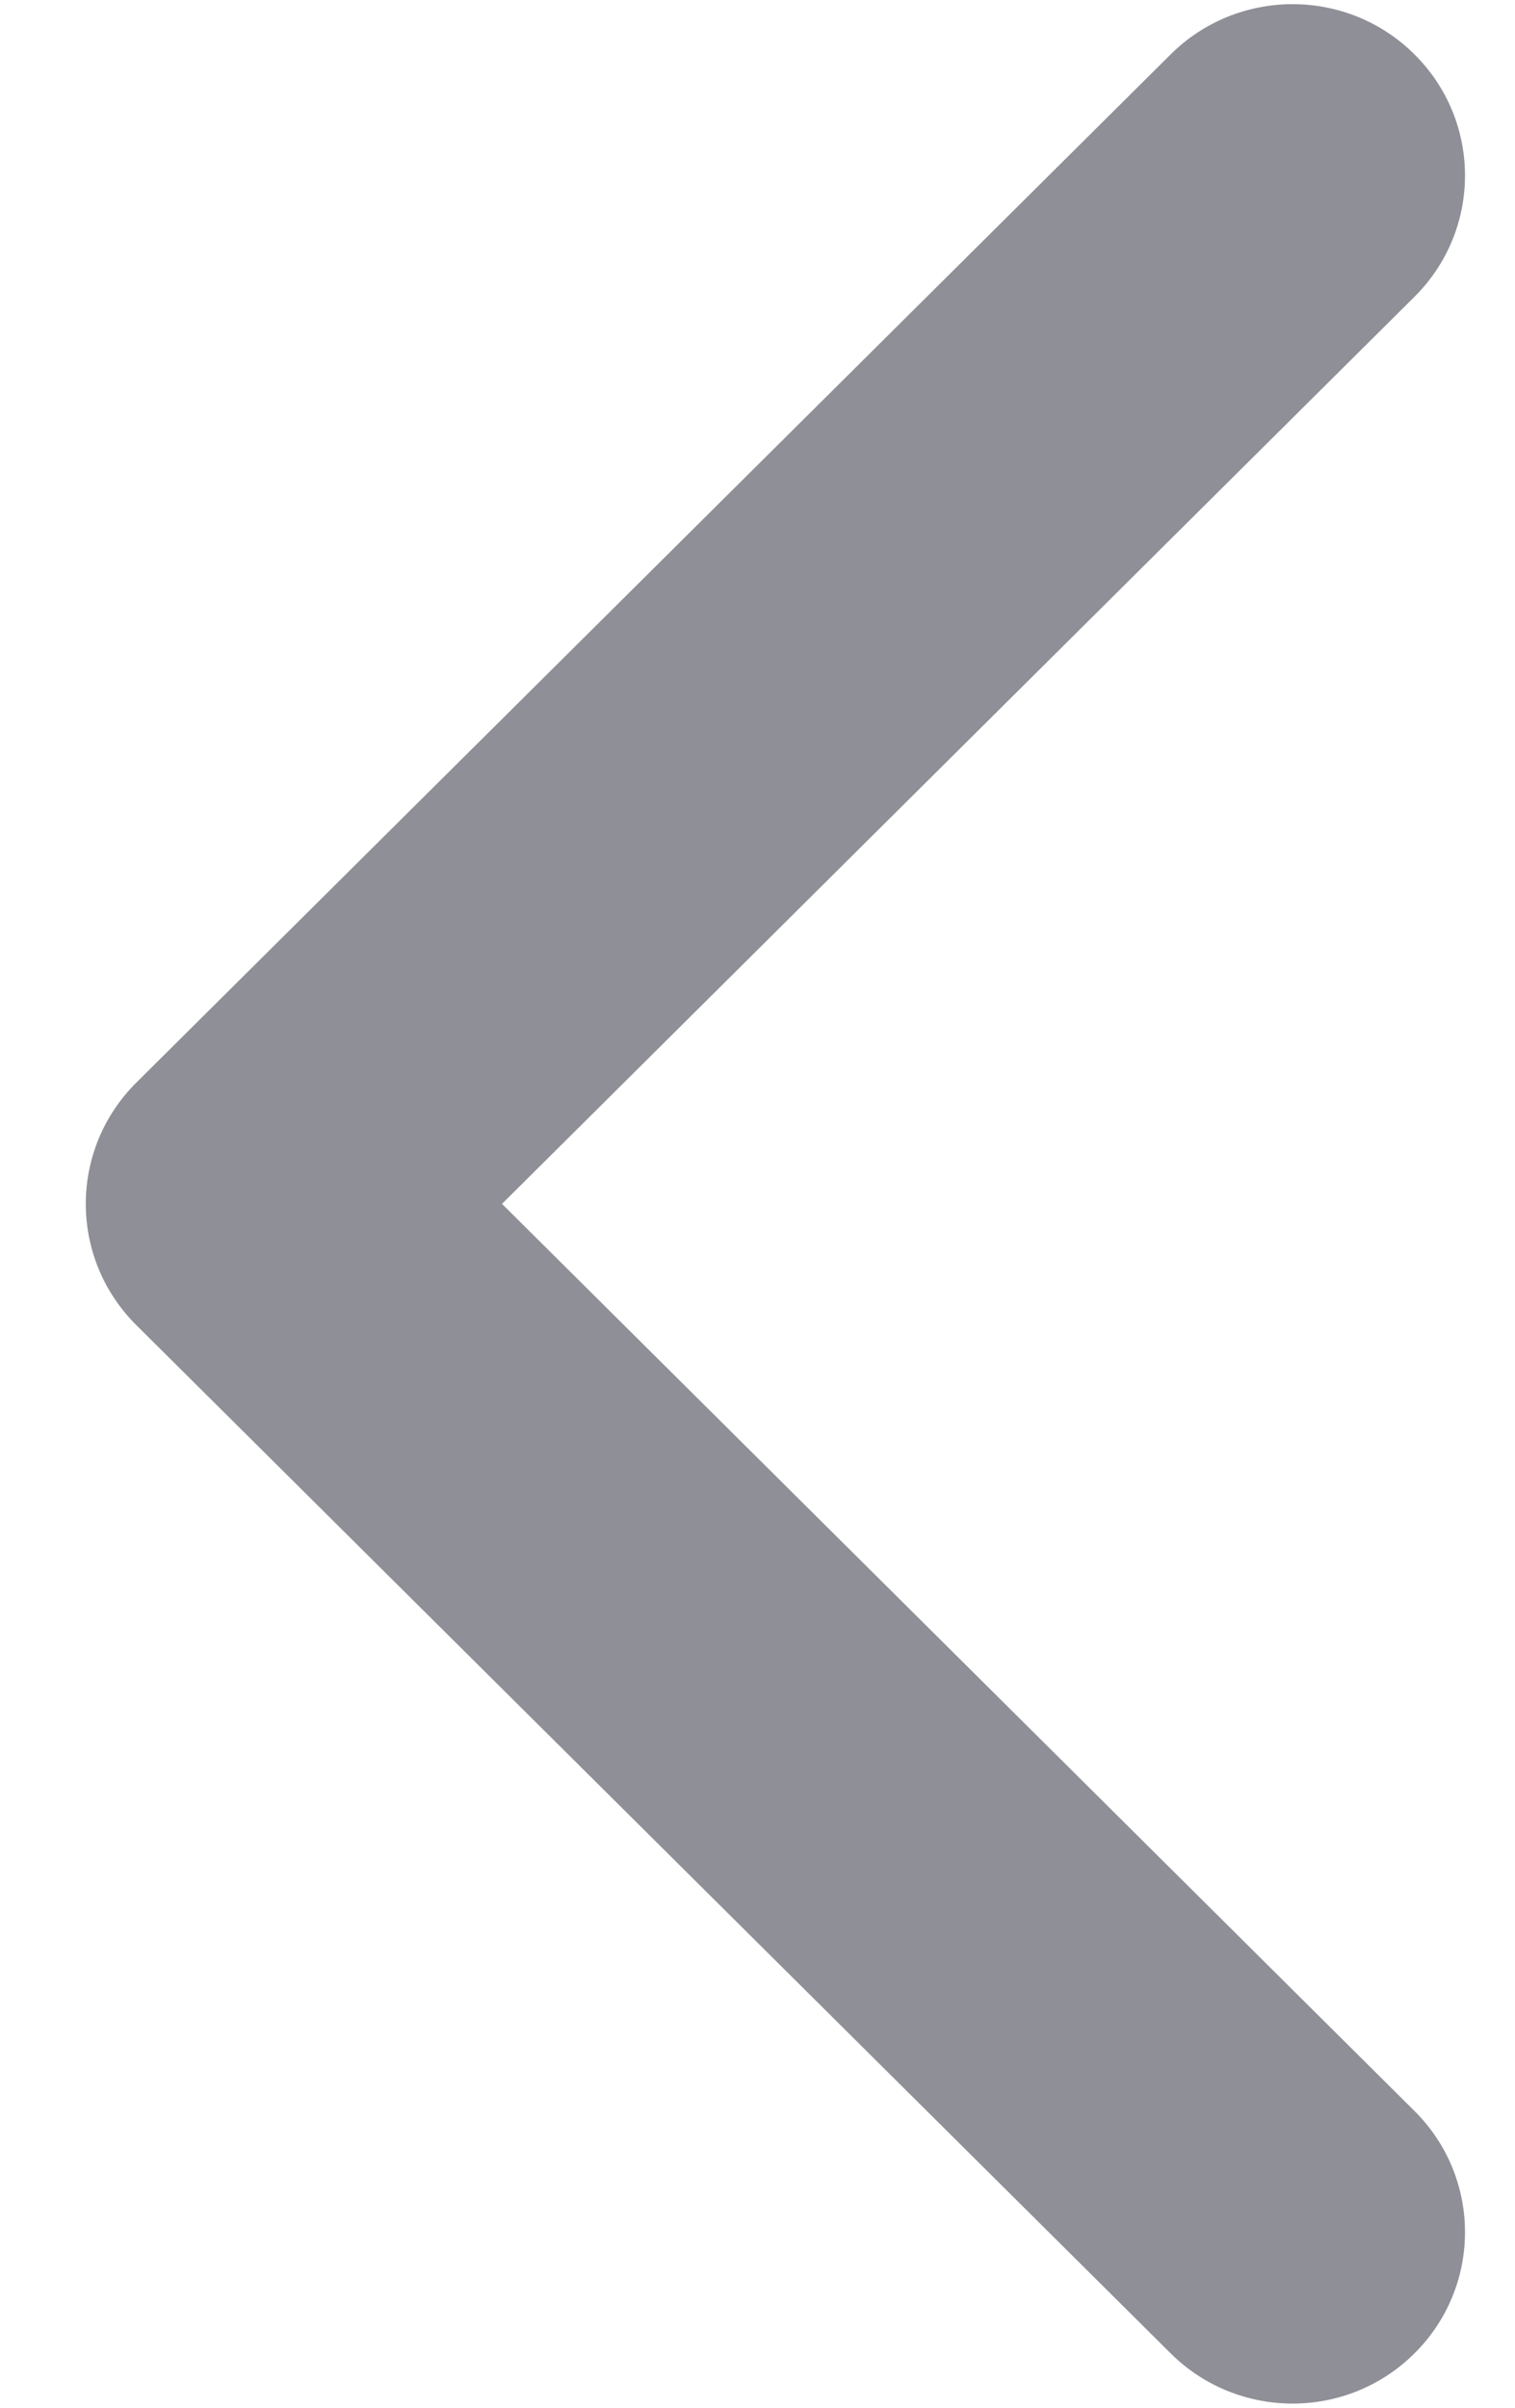 <svg width="17" height="27" viewBox="0 0 17 27" fill="none" xmlns="http://www.w3.org/2000/svg">
<path fill-rule="evenodd" clip-rule="evenodd" d="M15.872 0.61C16.628 1.36 16.628 2.577 15.872 3.328L5.633 13.5L15.872 23.672C16.628 24.423 16.628 25.64 15.872 26.39C15.117 27.141 13.892 27.141 13.136 26.39L1.529 14.859C0.774 14.108 0.774 12.892 1.529 12.141L13.136 0.61C13.892 -0.141 15.117 -0.141 15.872 0.61Z" fill="#8F8F97"/>
</svg>
